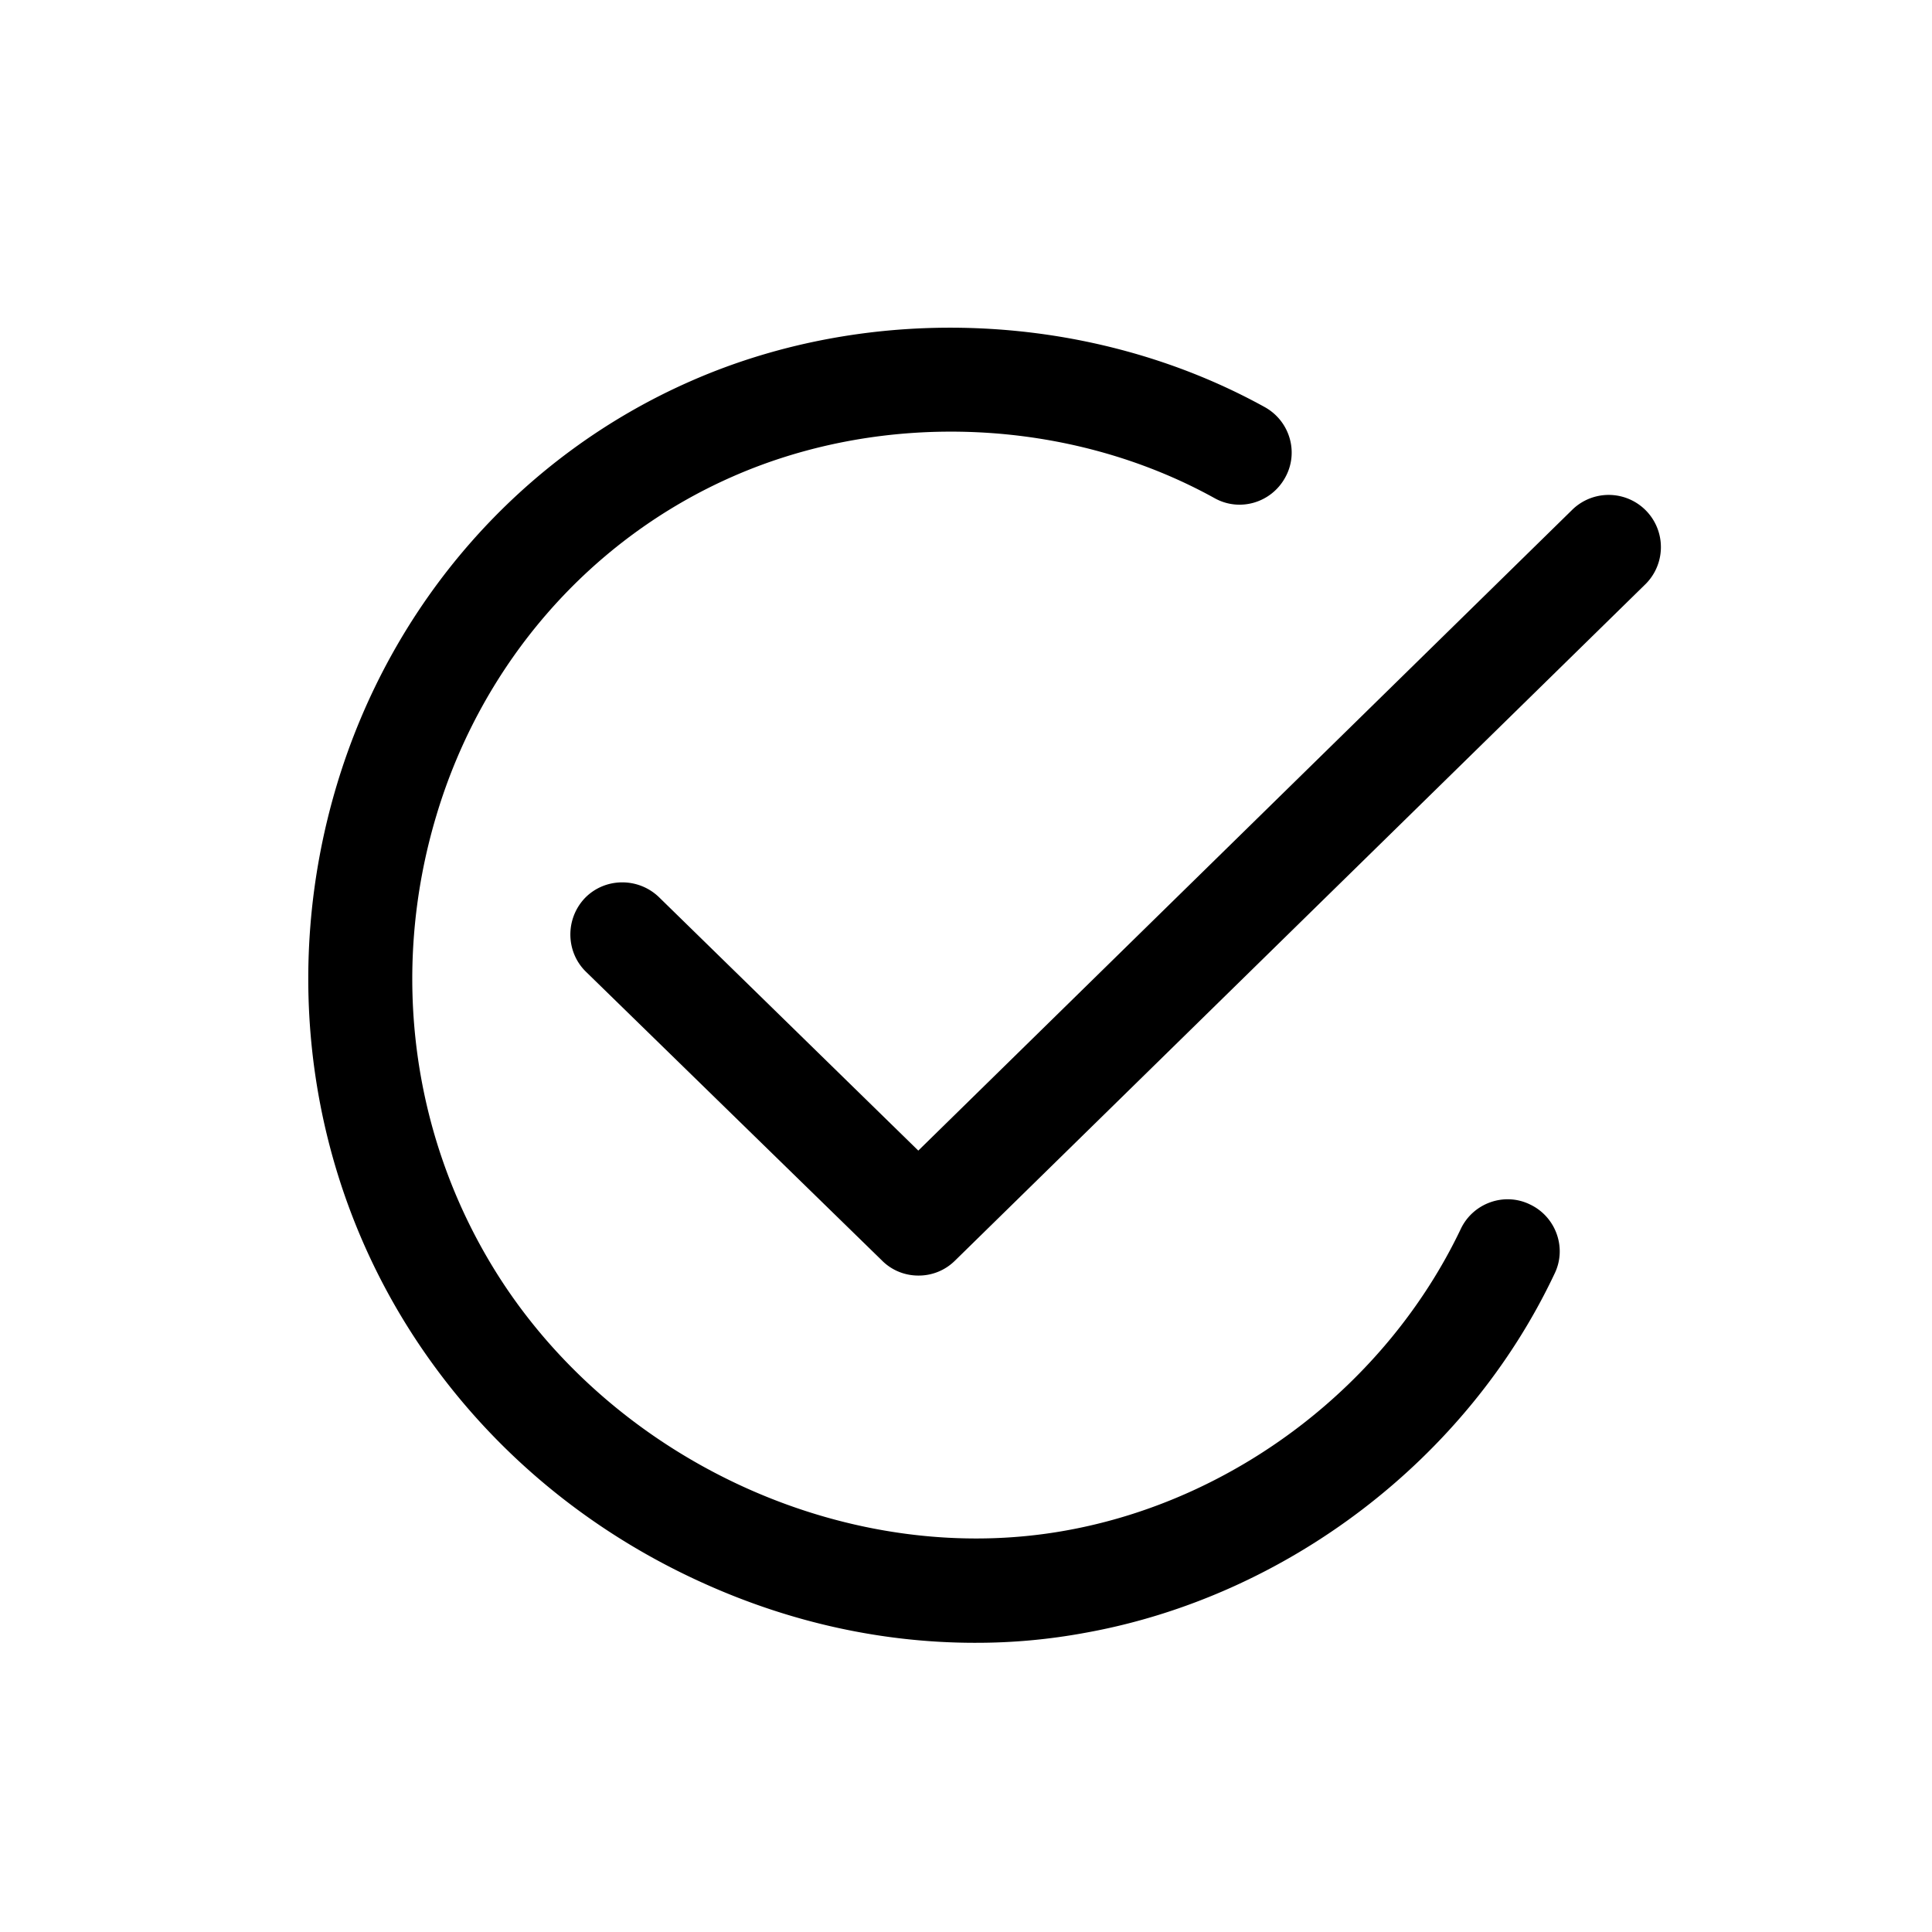 <svg xmlns="http://www.w3.org/2000/svg" xml:space="preserve" id="Livello_1" width="100" height="100" x="0" y="0" version="1.1" viewBox="0 0 100 100"><g><g><path d="M50.461 85.031c-4.734 0-9.492-1.031-14.016-3.07-6.258-2.812-11.461-7.266-15.094-12.891-5.414-8.391-6.82-18.773-3.914-28.453 2.836-9.422 9.516-17.039 18.352-20.906 9.352-4.102 20.719-3.586 29.672 1.359 1.312.727 1.781 2.367 1.055 3.656-.727 1.312-2.367 1.781-3.656 1.055-7.5-4.148-17.062-4.57-24.914-1.125-7.383 3.234-12.984 9.633-15.352 17.531-2.461 8.18-1.266 16.898 3.281 23.977 6.234 9.68 18.281 15.047 29.297 13.055 8.766-1.57 16.594-7.547 20.438-15.609.633-1.336 2.25-1.922 3.586-1.266 1.336.633 1.922 2.25 1.266 3.586-4.523 9.586-13.852 16.711-24.305 18.586a30.891 30.891 0 0 1-5.696.515z"/></g><g><path d="M47.531 66.023c-.68 0-1.359-.258-1.875-.773L30.328 50.297c-1.055-1.031-1.078-2.742-.047-3.82 1.031-1.055 2.742-1.078 3.82-.047l13.43 13.125 33.891-33.211a2.702 2.702 0 0 1 3.773 3.867L49.43 65.25a2.658 2.658 0 0 1-1.899.773z"/></g></g></svg>